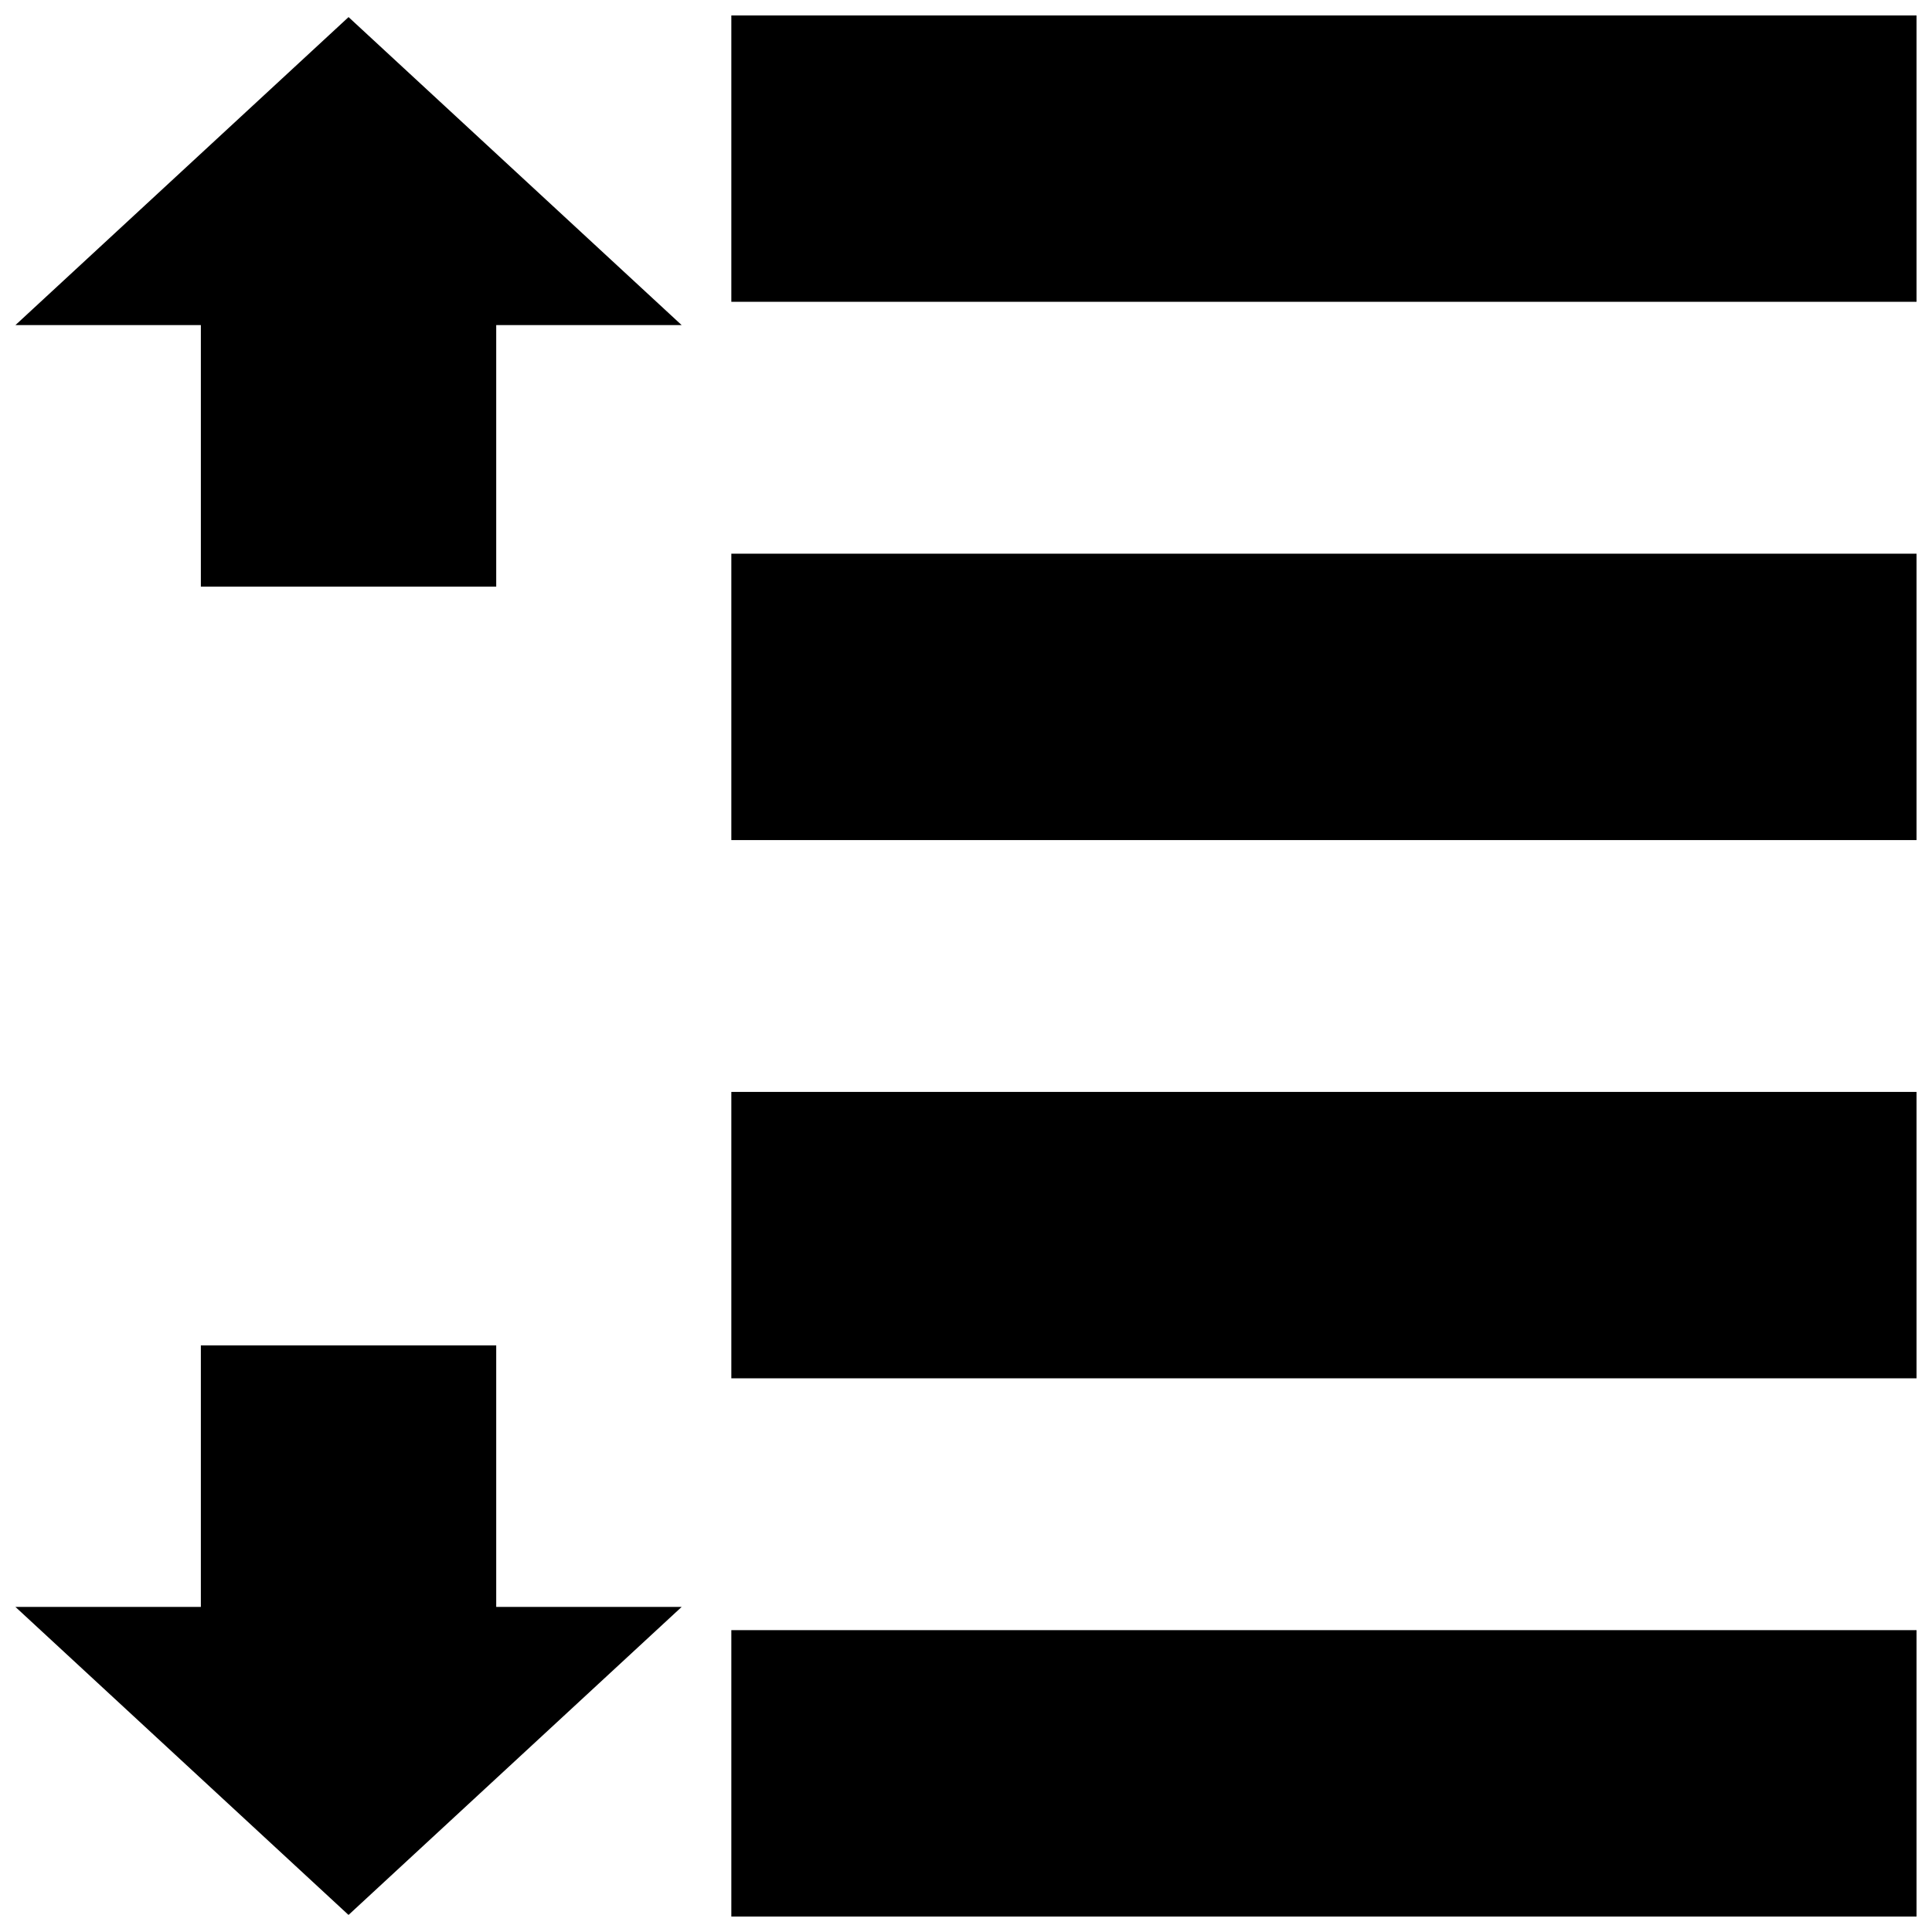 <?xml version="1.0" encoding="UTF-8"?>
<!-- The Best Svg Icon site in the world: iconSvg.co, Visit us! https://iconsvg.co -->
<svg width="800px" height="800px" version="1.1" viewBox="144 144 512 512" xmlns="http://www.w3.org/2000/svg">
 <defs>
  <clipPath id="a">
   <path d="m148.09 148.09h503.81v503.81h-503.81z"/>
  </clipPath>
 </defs>
 <g clip-path="url(#a)">
  <path d="m651.9 148.09v75.895h-314.09v-75.895zm-314.09 142.64v75.898l314.09 0.004v-75.902zm0 142.64v75.898h314.09v-75.898zm0 142.64v75.895h314.09v-75.895zm-101.44-427.48-88.281 81.625h49.141v69.312h78.273v-69.312h49.141zm-0.008 502.95 88.281-81.629h-49.141v-69.312h-78.273v69.312h-49.141z"/>
 </g>
</svg>